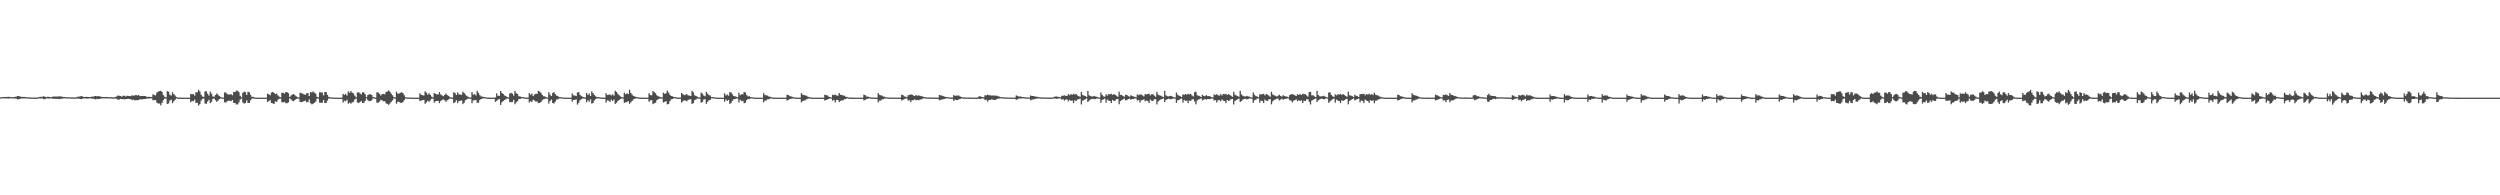 <?xml version="1.0" encoding="UTF-8"?>
<svg xmlns="http://www.w3.org/2000/svg" width="1920" height="150">
  <path d="M0 74.751h1v1.000H0zM1 74.630h1v1.000H1zM2 74.465h1v1.059H2zM3 74.567h1v1.000H3zM4 74.440h1v1.159H4zM5 74.460h1v1.126H5zM6 74.302h1v1.430H6zM7 74.522h1v1.059H7zM8 74.453h1v1.004H8zM9 74.639h1v1.000H9zM10 74.657h1v1.000H10zM11 74.331h1v1.329H11zM12 74.238h1v1.519H12zM13 73.713h1v2.563H13zM14 73.850h1v2.358H14zM15 74.113h1v1.783H15zM16 74.383h1v1.292H16zM17 74.369h1v1.223H17zM18 74.430h1v1.221H18zM19 74.521h1v1.000H19zM20 74.741h1v1.000H20zM21 74.727h1v1.000H21zM22 74.773h1v1.000H22zM23 74.841h1v1.000H23zM24 74.829h1v1.000H24zM25 74.904h1v1.000H25zM26 74.908h1v1.000H26zM27 74.931h1v1.000H27zM28 74.959h1v1.000H28zM29 74.671h1v1.000H29zM30 74.432h1v1.143H30zM31 74.319h1v1.379H31zM32 74.368h1v1.226H32zM33 73.945h1v2.229H33zM34 74.174h1v1.954H34zM35 74.648h1v1.000H35zM36 74.275h1v1.340H36zM37 74.342h1v1.310H37zM38 74.537h1v1.063H38zM39 74.567h1v1.021H39zM40 74.236h1v1.595H40zM41 74.164h1v1.666H41zM42 74.153h1v1.753H42zM43 74.147h1v1.760H43zM44 74.139h1v1.739H44zM45 73.939h1v2.254H45zM46 74.107h1v1.798H46zM47 74.114h1v1.704H47zM48 74.421h1v1.181H48zM49 74.508h1v1.000H49zM50 74.553h1v1.000H50zM51 74.777h1v1.000H51zM52 74.700h1v1.000H52zM53 74.680h1v1.000H53zM54 74.820h1v1.000H54zM55 74.804h1v1.000H55zM56 74.776h1v1.000H56zM57 74.908h1v1.000H57zM58 74.779h1v1.000H58zM59 74.290h1v1.415H59zM60 74.310h1v1.402H60zM61 74.029h1v1.965H61zM62 73.782h1v2.361H62zM63 74.023h1v1.706H63zM64 74.509h1v1.117H64zM65 74.467h1v1.100H65zM66 74.330h1v1.401H66zM67 74.443h1v1.316H67zM68 74.560h1v1.000H68zM69 74.483h1v1.000H69zM70 74.212h1v1.607H70zM71 74.221h1v1.531H71zM72 73.872h1v2.201H72zM73 73.721h1v2.597H73zM74 73.989h1v1.903H74zM75 73.818h1v2.295H75zM76 73.969h1v2.024H76zM77 74.199h1v1.535H77zM78 74.486h1v1.059H78zM79 74.503h1v1.037H79zM80 74.565h1v1.000H80zM81 74.438h1v1.205H81zM82 74.481h1v1.070H82zM83 74.667h1v1.000H83zM84 74.682h1v1.000H84zM85 74.662h1v1.000H85zM86 74.752h1v1.000H86zM87 74.808h1v1.000H87zM88 74.432h1v1.173H88zM89 74.163h1v1.683H89zM90 73.384h1v3.179H90zM91 73.521h1v2.979H91zM92 73.739h1v2.173H92zM93 74.225h1v1.934H93zM94 73.459h1v2.667H94zM95 73.522h1v2.742H95zM96 74.071h1v2.139H96zM97 73.496h1v2.511H97zM98 73.727h1v2.152H98zM99 73.795h1v2.315H99zM100 73.836h1v2.306H100zM101 73.221h1v3.680H101zM102 73.519h1v2.952H102zM103 73.253h1v3.840H103zM104 72.914h1v3.990H104zM105 73.427h1v3.453H105zM106 72.959h1v3.822H106zM107 73.766h1v2.493H107zM108 73.732h1v2.486H108zM109 73.621h1v2.732H109zM110 73.753h1v2.260H110zM111 73.709h1v2.397H111zM112 74.296h1v1.499H112zM113 74.374h1v1.267H113zM114 74.361h1v1.263H114zM115 74.507h1v1.052H115zM116 74.451h1v1.089H116zM117 72.389h1v4.595H117zM118 73.014h1v3.962H118zM119 73.265h1v3.554H119zM120 71.055h1v7.791H120zM121 70.368h1v9.141H121zM122 69.994h1v9.494H122zM123 69.677h1v11.252H123zM124 70.660h1v8.278H124zM125 73.046h1v3.834H125zM126 74.301h1v1.333H126zM127 74.755h1v1.000H127zM128 70.001h1v9.912H128zM129 70.412h1v8.981H129zM130 72.719h1v4.508H130zM131 73.413h1v3.168H131zM132 70.860h1v8.358H132zM133 72.265h1v5.491H133zM134 73.368h1v3.268H134zM135 74.467h1v1.061H135zM136 74.950h1v1.000H136zM137 74.922h1v1.000H137zM138 74.917h1v1.000H138zM139 74.983h1v1.000H139zM140 74.996h1v1.000H140zM141 74.998h1v1.000H141zM142 74.999h1v1.000H142zM143 75.000h1v1.000H143zM144 75.000h1v1.000H144zM145 75.000h1v1.000H145zM146 72.206h1v6.321H146zM147 72.406h1v5.114H147zM148 72.261h1v5.481H148zM149 73.433h1v3.128H149zM150 70.839h1v8.190H150zM151 70.910h1v7.989H151zM152 68.991h1v12.068H152zM153 70.202h1v9.829H153zM154 72.700h1v4.624H154zM155 74.105h1v1.778H155zM156 74.387h1v1.238H156zM157 70.269h1v9.133H157zM158 70.032h1v9.730H158zM159 71.953h1v6.030H159zM160 73.442h1v3.128H160zM161 70.366h1v8.810H161zM162 71.875h1v6.243H162zM163 74.057h1v1.896H163zM164 74.279h1v1.445H164zM165 72.971h1v4.053H165zM166 71.782h1v6.426H166zM167 72.687h1v4.634H167zM168 73.798h1v2.396H168zM169 74.427h1v1.127H169zM170 74.846h1v1.000H170zM171 74.948h1v1.000H171zM172 70.994h1v7.537H172zM173 71.079h1v7.709H173zM174 72.127h1v5.648H174zM175 72.675h1v4.623H175zM176 72.493h1v4.882H176zM177 72.318h1v5.455H177zM178 73.158h1v3.666H178zM179 70.567h1v8.445H179zM180 70.756h1v8.336H180zM181 69.630h1v10.617H181zM182 69.652h1v10.540H182zM183 70.697h1v8.018H183zM184 73.566h1v2.946H184zM185 74.625h1v1.000H185zM186 71.280h1v7.437H186zM187 70.393h1v9.162H187zM188 70.832h1v8.340H188zM189 72.909h1v4.168H189zM190 70.438h1v8.657H190zM191 70.907h1v8.120H191zM192 72.782h1v4.277H192zM193 74.328h1v1.379H193zM194 74.344h1v1.315H194zM195 74.889h1v1.000H195zM196 74.904h1v1.000H196zM197 74.986h1v1.000H197zM198 74.990h1v1.000H198zM199 74.994h1v1.000H199zM200 74.999h1v1.000H200zM201 74.999h1v1.000H201zM202 75.000h1v1.000H202zM203 75.000h1v1.000H203zM204 75.000h1v1.000H204zM205 71.979h1v6.255H205zM206 72.385h1v5.299H206zM207 73.189h1v3.727H207zM208 71.067h1v8.007H208zM209 70.585h1v8.794H209zM210 71.301h1v8.589H210zM211 72.305h1v5.445H211zM212 71.822h1v6.489H212zM213 73.290h1v3.362H213zM214 74.217h1v1.616H214zM215 74.760h1v1.000H215zM216 71.322h1v7.062H216zM217 71.215h1v7.541H217zM218 71.829h1v6.367H218zM219 70.767h1v8.488H219zM220 70.772h1v8.507H220zM221 71.579h1v7.023H221zM222 74.460h1v1.074H222zM223 73.377h1v3.011H223zM224 72.658h1v4.692H224zM225 72.180h1v5.608H225zM226 73.093h1v3.747H226zM227 73.990h1v2.024H227zM228 74.609h1v1.000H228zM229 74.873h1v1.000H229zM230 71.194h1v7.114H230zM231 71.565h1v6.945H231zM232 71.940h1v6.120H232zM233 72.446h1v5.207H233zM234 72.803h1v4.448H234zM235 71.606h1v6.886H235zM236 71.482h1v6.993H236zM237 73.771h1v2.552H237zM238 70.640h1v8.640H238zM239 71.050h1v9.069H239zM240 70.215h1v9.442H240zM241 71.114h1v7.825H241zM242 71.924h1v6.100H242zM243 74.371h1v1.392H243zM244 74.709h1v1.000H244zM245 70.929h1v7.924H245zM246 71.003h1v7.903H246zM247 71.013h1v7.877H247zM248 73.201h1v3.610H248zM249 70.654h1v8.475H249zM250 70.609h1v8.487H250zM251 72.782h1v4.514H251zM252 74.403h1v1.203H252zM253 74.751h1v1.000H253zM254 74.852h1v1.000H254zM255 74.849h1v1.000H255zM256 74.947h1v1.000H256zM257 74.993h1v1.000H257zM258 74.999h1v1.000H258zM259 75.000h1v1.000H259zM260 75.000h1v1.000H260zM261 75.000h1v1.000H261zM262 75.000h1v1.000H262zM263 72.097h1v6.719H263zM264 72.859h1v4.513H264zM265 72.155h1v5.621H265zM266 73.383h1v3.229H266zM267 70.209h1v9.406H267zM268 71.223h1v7.648H268zM269 69.957h1v9.667H269zM270 71.192h1v7.506H270zM271 71.743h1v6.429H271zM272 73.546h1v2.830H272zM273 74.699h1v1.000H273zM274 70.972h1v7.710H274zM275 70.852h1v8.348H275zM276 71.707h1v6.639H276zM277 72.512h1v4.995H277zM278 70.810h1v8.351H278zM279 71.013h1v7.940H279zM280 72.437h1v5.015H280zM281 74.583h1v1.000H281zM282 73.063h1v3.884H282zM283 72.376h1v5.323H283zM284 72.443h1v5.140H284zM285 72.895h1v4.145H285zM286 74.466h1v1.075H286zM287 74.751h1v1.000H287zM288 74.960h1v1.000H288zM289 70.929h1v7.931H289zM290 71.067h1v7.795H290zM291 72.091h1v5.892H291zM292 73.361h1v3.272H292zM293 72.221h1v4.906H293zM294 72.193h1v5.585H294zM295 72.382h1v5.371H295zM296 70.781h1v8.536H296zM297 70.267h1v9.589H297zM298 69.449h1v11.014H298zM299 70.482h1v8.972H299zM300 71.927h1v6.308H300zM301 73.154h1v3.943H301zM302 74.495h1v1.041H302zM303 74.791h1v1.000H303zM304 70.331h1v9.335H304zM305 71.948h1v6.203H305zM306 71.818h1v6.395H306zM307 71.208h1v7.760H307zM308 70.857h1v8.195H308zM309 71.472h1v6.888H309zM310 73.139h1v3.780H310zM311 74.711h1v1.000H311zM312 74.802h1v1.000H312zM313 74.873h1v1.000H313zM314 74.881h1v1.000H314zM315 74.978h1v1.000H315zM316 74.995h1v1.000H316zM317 74.998h1v1.000H317zM318 75.000h1v1.000H318zM319 75.000h1v1.000H319zM320 75.000h1v1.000H320zM321 75.000h1v1.000H321zM322 71.626h1v6.031H322zM323 72.858h1v4.359H323zM324 73.078h1v3.921H324zM325 73.413h1v3.234H325zM326 70.119h1v9.600H326zM327 71.244h1v7.357H327zM328 72.718h1v4.623H328zM329 71.644h1v6.560H329zM330 72.877h1v4.162H330zM331 74.150h1v1.736H331zM332 74.769h1v1.000H332zM333 71.353h1v7.511H333zM334 72.027h1v5.764H334zM335 72.454h1v5.093H335zM336 72.530h1v4.927H336zM337 70.705h1v8.517H337zM338 72.475h1v5.133H338zM339 73.273h1v3.451H339zM340 73.893h1v2.487H340zM341 72.947h1v4.066H341zM342 71.816h1v6.430H342zM343 73.036h1v3.967H343zM344 73.567h1v2.849H344zM345 74.428h1v1.162H345zM346 74.888h1v1.000H346zM347 74.957h1v1.000H347zM348 70.816h1v8.437H348zM349 71.476h1v7.053H349zM350 72.936h1v4.013H350zM351 70.964h1v8.191H351zM352 72.440h1v5.208H352zM353 72.642h1v4.773H353zM354 72.750h1v4.384H354zM355 70.352h1v9.638H355zM356 71.423h1v7.498H356zM357 72.669h1v4.288H357zM358 73.652h1v2.629H358zM359 74.338h1v1.379H359zM360 74.812h1v1.000H360zM361 74.858h1v1.000H361zM362 70.677h1v8.650H362zM363 72.677h1v4.511H363zM364 72.367h1v4.638H364zM365 73.246h1v3.506H365zM366 69.760h1v9.066H366zM367 71.385h1v7.489H367zM368 73.084h1v3.692H368zM369 74.029h1v2.010H369zM370 74.195h1v1.528H370zM371 74.443h1v1.123H371zM372 74.635h1v1.000H372zM373 74.798h1v1.000H373zM374 74.927h1v1.000H374zM375 74.959h1v1.000H375zM376 74.982h1v1.000H376zM377 74.988h1v1.000H377zM378 74.995h1v1.000H378zM379 74.997h1v1.000H379zM380 74.792h1v3.368H380zM381 71.680h1v5.747H381zM382 73.547h1v3.021H382zM383 73.602h1v2.472H383zM384 69.865h1v10.737H384zM385 71.394h1v7.171H385zM386 72.192h1v5.449H386zM387 73.280h1v3.453H387zM388 73.760h1v2.530H388zM389 74.425h1v1.147H389zM390 74.818h1v1.000H390zM391 71.783h1v6.649H391zM392 71.274h1v7.201H392zM393 71.855h1v6.544H393zM394 73.358h1v3.328H394zM395 69.791h1v10.296H395zM396 71.511h1v7.127H396zM397 72.176h1v5.535H397zM398 73.913h1v2.190H398zM399 74.016h1v1.956H399zM400 74.556h1v1.000H400zM401 74.572h1v1.000H401zM402 74.748h1v1.000H402zM403 74.914h1v1.000H403zM404 74.964h1v1.000H404zM405 74.980h1v1.000H405zM406 71.547h1v7.193H406zM407 72.744h1v4.956H407zM408 71.866h1v6.492H408zM409 73.790h1v2.863H409zM410 72.546h1v4.686H410zM411 72.054h1v6.003H411zM412 72.087h1v5.818H412zM413 69.797h1v9.433H413zM414 70.356h1v8.772H414zM415 71.389h1v6.890H415zM416 72.879h1v4.148H416zM417 73.880h1v2.344H417zM418 74.067h1v1.851H418zM419 74.605h1v1.000H419zM420 74.907h1v1.000H420zM421 70.834h1v8.698H421zM422 72.714h1v4.826H422zM423 73.784h1v2.660H423zM424 71.306h1v7.810H424zM425 70.698h1v8.839H425zM426 72.354h1v5.672H426zM427 73.411h1v3.041H427zM428 73.792h1v2.499H428zM429 74.560h1v1.000H429zM430 74.570h1v1.000H430zM431 74.736h1v1.000H431zM432 74.892h1v1.000H432zM433 74.955h1v1.000H433zM434 74.972h1v1.000H434zM435 74.988h1v1.000H435zM436 74.993h1v1.000H436zM437 74.996h1v1.000H437zM438 74.998h1v1.000H438zM439 71.728h1v6.363H439zM440 73.212h1v3.569H440zM441 73.344h1v3.414H441zM442 73.763h1v2.574H442zM443 70.948h1v9.399H443zM444 70.778h1v8.191H444zM445 72.785h1v4.189H445zM446 73.832h1v2.360H446zM447 74.283h1v1.384H447zM448 74.667h1v1.000H448zM449 74.857h1v1.000H449zM450 71.361h1v7.118H450zM451 72.892h1v4.128H451zM452 71.800h1v6.376H452zM453 73.716h1v2.557H453zM454 70.201h1v9.362H454zM455 71.536h1v7.499H455zM456 72.947h1v4.219H456zM457 74.001h1v2.018H457zM458 74.606h1v1.000H458zM459 74.549h1v1.000H459zM460 74.688h1v1.000H460zM461 74.861h1v1.000H461zM462 74.948h1v1.000H462zM463 74.970h1v1.000H463zM464 74.985h1v1.000H464zM465 71.555h1v7.189H465zM466 72.965h1v4.107H466zM467 72.763h1v4.571H467zM468 72.557h1v5.781H468zM469 73.289h1v3.229H469zM470 72.516h1v4.997H470zM471 73.422h1v2.995H471zM472 69.665h1v10.162H472zM473 70.616h1v8.344H473zM474 72.016h1v5.625H474zM475 73.093h1v3.747H475zM476 74.044h1v1.963H476zM477 74.542h1v1.000H477zM478 74.796h1v1.000H478zM479 71.158h1v7.858H479zM480 72.387h1v6.200H480zM481 71.738h1v6.601H481zM482 72.242h1v5.356H482zM483 68.895h1v10.833H483zM484 71.391h1v7.314H484zM485 72.647h1v4.850H485zM486 73.652h1v2.719H486zM487 74.009h1v1.972H487zM488 74.503h1v1.017H488zM489 74.573h1v1.000H489zM490 74.764h1v1.000H490zM491 74.914h1v1.000H491zM492 74.964h1v1.000H492zM493 74.979h1v1.000H493zM494 74.988h1v1.000H494zM495 74.995h1v1.000H495zM496 74.997h1v1.000H496zM497 74.998h1v1.000H497zM498 71.573h1v6.588H498zM499 73.026h1v4.012H499zM500 73.139h1v3.809H500zM501 69.941h1v10.023H501zM502 70.775h1v8.524H502zM503 71.600h1v7.355H503zM504 73.232h1v3.718H504zM505 73.962h1v2.174H505zM506 74.260h1v1.504H506zM507 74.655h1v1.000H507zM508 74.841h1v1.000H508zM509 71.174h1v7.570H509zM510 72.042h1v6.217H510zM511 71.731h1v5.963H511zM512 69.562h1v10.642H512zM513 71.037h1v8.793H513zM514 72.748h1v5.008H514zM515 73.709h1v2.576H515zM516 73.940h1v2.125H516zM517 74.484h1v1.038H517zM518 74.542h1v1.000H518zM519 74.759h1v1.000H519zM520 74.923h1v1.000H520zM521 74.964h1v1.000H521zM522 74.976h1v1.000H522zM523 71.434h1v7.376H523zM524 72.335h1v5.470H524zM525 73.047h1v3.966H525zM526 72.790h1v4.464H526zM527 72.268h1v5.574H527zM528 73.338h1v3.386H528zM529 73.436h1v2.895H529zM530 73.758h1v2.491H530zM531 69.778h1v10.129H531zM532 70.957h1v8.183H532zM533 73.171h1v3.773H533zM534 73.656h1v2.786H534zM535 74.245h1v1.493H535zM536 74.712h1v1.000H536zM537 74.863h1v1.000H537zM538 71.125h1v7.779H538zM539 71.913h1v6.367H539zM540 73.366h1v3.088H540zM541 73.922h1v2.249H541zM542 70.538h1v9.235H542zM543 71.957h1v6.237H543zM544 73.078h1v3.922H544zM545 73.344h1v3.393H545zM546 74.533h1v1.000H546zM547 74.594h1v1.000H547zM548 74.674h1v1.000H548zM549 74.883h1v1.000H549zM550 74.948h1v1.000H550zM551 74.962h1v1.000H551zM552 74.984h1v1.000H552zM553 74.989h1v1.000H553zM554 74.996h1v1.000H554zM555 74.997h1v1.000H555zM556 71.674h1v6.482H556zM557 73.296h1v3.168H557zM558 72.548h1v4.963H558zM559 73.492h1v3.257H559zM560 70.766h1v9.071H560zM561 70.998h1v8.041H561zM562 72.463h1v4.938H562zM563 73.722h1v2.530H563zM564 73.971h1v2.163H564zM565 74.328h1v1.327H565zM566 74.663h1v1.000H566zM567 71.209h1v7.479H567zM568 73.089h1v3.500H568zM569 72.333h1v5.336H569zM570 72.508h1v4.868H570zM571 70.585h1v8.717H571zM572 71.084h1v7.844H572zM573 73.073h1v3.800H573zM574 74.040h1v1.945H574zM575 73.925h1v2.214H575zM576 74.516h1v1.000H576zM577 74.607h1v1.000H577zM578 74.840h1v1.000H578zM579 74.947h1v1.000H579zM580 74.969h1v1.000H580zM581 74.986h1v1.000H581zM582 74.992h1v1.000H582zM583 74.995h1v1.000H583zM584 74.998h1v1.000H584zM585 74.999h1v1.000H585zM586 71.505h1v7.161H586zM587 72.929h1v4.295H587zM588 73.241h1v3.970H588zM589 73.375h1v2.929H589zM590 74.138h1v2.076H590zM591 74.300h1v1.400H591zM592 74.682h1v1.000H592zM593 74.876h1v1.000H593zM594 74.980h1v1.000H594zM595 74.997h1v1.000H595zM596 75.000h1v1.000H596zM597 75.000h1v1.000H597zM598 75.000h1v1.000H598zM599 75.000h1v1.000H599zM600 75.000h1v1.000H600zM601 75.000h1v1.000H601zM602 75.000h1v1.000H602zM603 75.000h1v1.000H603zM604 72.688h1v4.505H604zM605 73.028h1v3.706H605zM606 73.815h1v2.332H606zM607 74.054h1v1.900H607zM608 74.352h1v1.285H608zM609 74.648h1v1.000H609zM610 74.845h1v1.000H610zM611 74.919h1v1.000H611zM612 74.971h1v1.000H612zM613 74.991h1v1.000H613zM614 74.997h1v1.000H614zM615 71.504h1v7.162H615zM616 72.715h1v4.917H616zM617 73.018h1v4.141H617zM618 73.312h1v3.686H618zM619 73.546h1v2.640H619zM620 74.302h1v1.598H620zM621 74.546h1v1.000H621zM622 74.825h1v1.000H622zM623 74.962h1v1.000H623zM624 74.996h1v1.000H624zM625 75.000h1v1.000H625zM626 75.000h1v1.000H626zM627 75.000h1v1.000H627zM628 75.000h1v1.000H628zM629 75.000h1v1.000H629zM630 75.000h1v1.000H630zM631 75.000h1v1.000H631zM632 75.000h1v1.000H632zM633 72.685h1v4.572H633zM634 73.045h1v3.757H634zM635 73.292h1v3.030H635zM636 74.210h1v1.764H636zM637 74.575h1v1.000H637zM638 74.831h1v1.000H638zM639 72.691h1v4.623H639zM640 73.057h1v3.689H640zM641 72.612h1v6.065H641zM642 73.319h1v3.411H642zM643 73.522h1v3.245H643zM644 71.430h1v7.001H644zM645 72.817h1v4.664H645zM646 72.926h1v4.249H646zM647 73.309h1v3.804H647zM648 73.461h1v2.788H648zM649 74.279h1v1.806H649zM650 74.416h1v1.060H650zM651 74.784h1v1.000H651zM652 74.927h1v1.000H652zM653 74.981h1v1.000H653zM654 74.981h1v1.000H654zM655 74.980h1v1.000H655zM656 74.989h1v1.000H656zM657 74.990h1v1.000H657zM658 74.989h1v1.000H658zM659 74.991h1v1.000H659zM660 74.992h1v1.000H660zM661 74.994h1v1.000H661zM662 74.995h1v1.000H662zM663 72.702h1v4.480H663zM664 73.078h1v3.608H664zM665 74.111h1v1.972H665zM666 74.112h1v1.742H666zM667 74.464h1v1.008H667zM668 74.753h1v1.000H668zM669 74.880h1v1.000H669zM670 74.920h1v1.000H670zM671 74.968h1v1.000H671zM672 74.962h1v1.000H672zM673 74.965h1v1.000H673zM674 71.530h1v7.091H674zM675 72.785h1v4.480H675zM676 73.175h1v4.011H676zM677 73.509h1v2.813H677zM678 74.182h1v1.940H678zM679 74.244h1v1.329H679zM680 74.737h1v1.000H680zM681 74.802h1v1.000H681zM682 74.885h1v1.000H682zM683 74.932h1v1.000H683zM684 74.925h1v1.000H684zM685 74.947h1v1.000H685zM686 74.949h1v1.000H686zM687 74.944h1v1.000H687zM688 74.954h1v1.000H688zM689 74.969h1v1.000H689zM690 74.971h1v1.000H690zM691 74.973h1v1.000H691zM692 72.746h1v4.436H692zM693 73.072h1v3.578H693zM694 74.021h1v2.095H694zM695 74.219h1v1.429H695zM696 74.648h1v1.000H696zM697 73.160h1v4.111H697zM698 72.802h1v4.103H698zM699 72.483h1v5.949H699zM700 72.680h1v4.260H700zM701 73.292h1v3.678H701zM702 73.803h1v2.462H702zM703 72.967h1v4.111H703zM704 73.564h1v3.159H704zM705 73.223h1v3.802H705zM706 73.581h1v2.977H706zM707 73.865h1v2.477H707zM708 73.984h1v1.905H708zM709 74.508h1v1.023H709zM710 74.599h1v1.000H710zM711 74.832h1v1.000H711zM712 74.840h1v1.000H712zM713 74.863h1v1.000H713zM714 74.836h1v1.000H714zM715 74.866h1v1.000H715zM716 74.908h1v1.000H716zM717 74.925h1v1.000H717zM718 74.939h1v1.000H718zM719 74.966h1v1.000H719zM720 74.962h1v1.000H720zM721 72.886h1v4.155H721zM722 73.206h1v3.477H722zM723 73.458h1v2.923H723zM724 73.901h1v2.262H724zM725 74.165h1v1.813H725zM726 74.489h1v1.132H726zM727 74.537h1v1.000H727zM728 74.695h1v1.000H728zM729 74.849h1v1.000H729zM730 74.863h1v1.000H730zM731 74.858h1v1.000H731zM732 72.943h1v4.590H732zM733 73.700h1v2.729H733zM734 73.386h1v3.534H734zM735 73.375h1v3.457H735zM736 73.377h1v2.848H736zM737 74.195h1v1.815H737zM738 74.448h1v1.000H738zM739 74.813h1v1.000H739zM740 74.850h1v1.000H740zM741 74.859h1v1.000H741zM742 74.890h1v1.000H742zM743 74.852h1v1.000H743zM744 74.916h1v1.000H744zM745 74.920h1v1.000H745zM746 74.948h1v1.000H746zM747 74.942h1v1.000H747zM748 74.952h1v1.000H748zM749 74.966h1v1.000H749zM750 74.975h1v1.000H750zM751 74.252h1v1.466H751zM752 73.888h1v2.041H752zM753 74.312h1v1.593H753zM754 74.531h1v1.000H754zM755 74.712h1v1.000H755zM756 73.144h1v3.778H756zM757 73.272h1v3.212H757zM758 72.647h1v5.431H758zM759 73.153h1v3.724H759zM760 73.121h1v3.625H760zM761 73.470h1v2.871H761zM762 73.338h1v3.134H762zM763 73.348h1v3.447H763zM764 73.440h1v3.287H764zM765 73.484h1v2.703H765zM766 73.891h1v1.878H766zM767 74.168h1v1.507H767zM768 74.519h1v1.000H768zM769 74.619h1v1.000H769zM770 74.751h1v1.000H770zM771 74.803h1v1.000H771zM772 74.845h1v1.000H772zM773 74.854h1v1.000H773zM774 74.904h1v1.000H774zM775 74.885h1v1.000H775zM776 74.931h1v1.000H776zM777 74.939h1v1.000H777zM778 74.965h1v1.000H778zM779 74.955h1v1.000H779zM780 73.286h1v3.392H780zM781 73.636h1v2.677H781zM782 74.205h1v1.517H782zM783 73.993h1v1.685H783zM784 74.371h1v1.249H784zM785 74.492h1v1.000H785zM786 74.561h1v1.000H786zM787 74.759h1v1.000H787zM788 74.853h1v1.000H788zM789 74.818h1v1.000H789zM790 74.836h1v1.000H790zM791 73.313h1v3.674H791zM792 73.744h1v2.771H792zM793 73.706h1v2.696H793zM794 73.983h1v2.085H794zM795 74.236h1v1.622H795zM796 74.274h1v1.378H796zM797 74.621h1v1.000H797zM798 74.694h1v1.000H798zM799 74.856h1v1.000H799zM800 74.825h1v1.000H800zM801 74.816h1v1.000H801zM802 74.846h1v1.000H802zM803 74.881h1v1.000H803zM804 74.920h1v1.000H804zM805 74.931h1v1.000H805zM806 74.929h1v1.000H806zM807 74.939h1v1.000H807zM808 74.931h1v1.000H808zM809 74.419h1v1.144H809zM810 74.131h1v1.625H810zM811 74.093h1v1.804H811zM812 74.362h1v1.342H812zM813 74.458h1v1.012H813zM814 74.657h1v1.000H814zM815 73.510h1v3.014H815zM816 73.521h1v2.602H816zM817 73.210h1v4.003H817zM818 73.597h1v2.856H818zM819 73.693h1v2.627H819zM820 72.304h1v5.494H820zM821 73.091h1v3.663H821zM822 72.222h1v5.271H822zM823 72.822h1v4.369H823zM824 71.981h1v7.167H824zM825 72.578h1v4.449H825zM826 72.187h1v5.406H826zM827 73.271h1v3.173H827zM828 73.888h1v2.310H828zM829 74.303h1v1.430H829zM830 70.539h1v9.695H830zM831 72.895h1v4.484H831zM832 73.424h1v3.334H832zM833 73.722h1v2.514H833zM834 74.428h1v1.138H834zM835 69.763h1v8.604H835zM836 73.143h1v4.099H836zM837 73.777h1v2.680H837zM838 74.107h1v1.861H838zM839 74.047h1v1.872H839zM840 73.619h1v2.556H840zM841 74.197h1v1.876H841zM842 74.352h1v1.195H842zM843 74.754h1v1.000H843zM844 74.894h1v1.000H844zM845 70.989h1v8.010H845zM846 72.877h1v3.960H846zM847 73.962h1v2.294H847zM848 74.298h1v1.421H848zM849 72.444h1v6.403H849zM850 73.352h1v3.140H850zM851 72.164h1v5.098H851zM852 72.482h1v5.066H852zM853 71.968h1v7.182H853zM854 72.840h1v3.921H854zM855 72.262h1v5.332H855zM856 72.849h1v4.362H856zM857 73.581h1v2.601H857zM858 74.331h1v1.595H858zM859 70.412h1v9.681H859zM860 72.795h1v4.844H860zM861 72.988h1v3.895H861zM862 73.696h1v2.618H862zM863 74.277h1v1.421H863zM864 72.730h1v4.424H864zM865 72.937h1v3.831H865zM866 73.811h1v2.318H866zM867 74.266h1v1.444H867zM868 73.125h1v3.451H868zM869 73.738h1v2.313H869zM870 74.104h1v1.971H870zM871 74.282h1v1.353H871zM872 74.719h1v1.000H872zM873 72.457h1v4.815H873zM874 73.111h1v3.650H874zM875 72.544h1v6.202H875zM876 72.593h1v4.501H876zM877 73.287h1v3.517H877zM878 74.018h1v2.204H878zM879 72.318h1v5.478H879zM880 72.498h1v4.693H880zM881 72.230h1v5.409H881zM882 71.991h1v7.162H882zM883 73.262h1v3.249H883zM884 72.278h1v5.097H884zM885 72.432h1v5.119H885zM886 73.392h1v2.893H886zM887 74.307h1v1.817H887zM888 70.539h1v9.696H888zM889 72.648h1v5.292H889zM890 73.199h1v3.828H890zM891 73.470h1v2.976H891zM892 74.020h1v1.945H892zM893 74.554h1v1.000H893zM894 69.766h1v8.598H894zM895 73.219h1v3.468H895zM896 73.893h1v2.343H896zM897 74.059h1v1.792H897zM898 73.658h1v2.501H898zM899 73.644h1v2.525H899zM900 74.195h1v1.647H900zM901 74.600h1v1.000H901zM902 74.835h1v1.000H902zM903 70.988h1v8.013H903zM904 72.769h1v4.271H904zM905 73.458h1v3.362H905zM906 73.932h1v1.994H906zM907 74.443h1v1.190H907zM908 72.448h1v6.391H908zM909 72.848h1v3.849H909zM910 72.205h1v5.314H910zM911 72.802h1v4.455H911zM912 72.005h1v7.118H912zM913 72.458h1v4.807H913zM914 72.104h1v5.407H914zM915 73.300h1v3.111H915zM916 74.035h1v2.168H916zM917 70.811h1v7.160H917zM918 70.442h1v9.696H918zM919 73.153h1v4.028H919zM920 73.471h1v2.976H920zM921 73.878h1v2.227H921zM922 74.537h1v1.000H922zM923 72.734h1v4.391H923zM924 73.629h1v2.898H924zM925 73.884h1v2.162H925zM926 73.086h1v3.513H926zM927 73.835h1v2.190H927zM928 73.730h1v2.427H928zM929 74.118h1v1.942H929zM930 74.566h1v1.000H930zM931 74.813h1v1.000H931zM932 72.469h1v4.801H932zM933 72.999h1v3.830H933zM934 72.313h1v6.374H934zM935 73.188h1v3.849H935zM936 73.449h1v3.380H936zM937 72.303h1v5.499H937zM938 73.297h1v3.124H938zM939 72.127h1v5.171H939zM940 72.353h1v5.200H940zM941 72.015h1v7.156H941zM942 72.914h1v3.844H942zM943 72.232h1v5.319H943zM944 72.811h1v4.276H944zM945 73.578h1v2.606H945zM946 74.339h1v1.574H946zM947 70.525h1v9.700H947zM948 72.732h1v4.911H948zM949 73.330h1v3.462H949zM950 73.760h1v2.455H950zM951 74.334h1v1.335H951zM952 69.755h1v8.608H952zM953 72.529h1v4.999H953zM954 73.516h1v3.031H954zM955 73.958h1v2.031H955zM956 74.074h1v1.818H956zM957 73.565h1v2.697H957zM958 74.027h1v2.161H958zM959 74.192h1v1.393H959zM960 74.715h1v1.000H960zM961 74.838h1v1.000H961zM962 70.995h1v8.010H962zM963 72.824h1v4.174H963zM964 73.817h1v2.731H964zM965 74.086h1v1.659H965zM966 74.588h1v1.000H966zM967 72.454h1v6.404H967zM968 72.526h1v4.753H968zM969 72.238h1v5.343H969zM970 72.025h1v7.116H970zM971 73.268h1v3.237H971zM972 72.169h1v5.167H972zM973 72.649h1v4.925H973zM974 73.430h1v2.879H974zM975 74.282h1v1.810H975zM976 70.437h1v9.688H976zM977 72.561h1v5.274H977zM978 73.178h1v3.654H978zM979 73.554h1v2.781H979zM980 74.120h1v1.720H980zM981 73.580h1v2.114H981zM982 72.724h1v4.427H982zM983 73.693h1v2.784H983zM984 74.161h1v1.653H984zM985 73.120h1v3.465H985zM986 73.765h1v2.192H986zM987 74.075h1v2.013H987zM988 74.173h1v1.409H988zM989 74.690h1v1.000H989zM990 73.034h1v3.928H990zM991 72.454h1v4.815H991zM992 72.297h1v6.341H992zM993 72.592h1v4.768H993zM994 73.219h1v3.613H994zM995 73.697h1v2.636H995zM996 72.294h1v5.503H996zM997 72.977h1v3.954H997zM998 72.108h1v5.416H998zM999 73.018h1v4.049H999zM1000 72.013h1v7.135H1000zM1001 72.293h1v5.096H1001zM1002 72.365h1v5.202H1002zM1003 73.276h1v3.009H1003zM1004 74.197h1v2.038H1004zM1005 70.695h1v7.485H1005zM1006 70.542h1v9.697H1006zM1007 73.198h1v3.995H1007zM1008 73.153h1v3.470H1008zM1009 73.963h1v2.114H1009zM1010 74.480h1v1.049H1010zM1011 69.761h1v8.612H1011zM1012 73.024h1v3.960H1012zM1013 73.867h1v2.543H1013zM1014 74.104h1v1.743H1014zM1015 73.899h1v2.048H1015zM1016 73.534h1v2.715H1016zM1017 74.106h1v2.034H1017zM1018 74.432h1v1.031H1018zM1019 74.779h1v1.000H1019zM1020 70.992h1v8.009H1020zM1021 71.034h1v6.906H1021zM1022 72.974h1v4.042H1022zM1023 73.916h1v2.331H1023zM1024 74.428h1v1.234H1024zM1025 72.436h1v6.425H1025zM1026 73.236h1v3.250H1026zM1027 72.303h1v5.023H1027zM1028 72.675h1v4.905H1028zM1029 72.016h1v7.141H1029zM1030 72.842h1v4.213H1030zM1031 72.191h1v5.327H1031zM1032 72.990h1v3.962H1032zM1033 73.664h1v2.531H1033zM1034 74.312h1v1.573H1034zM1035 70.413h1v9.693H1035zM1036 73.153h1v4.396H1036zM1037 73.348h1v3.380H1037zM1038 73.770h1v2.409H1038zM1039 74.488h1v1.012H1039zM1040 72.749h1v4.359H1040zM1041 73.537h1v2.983H1041zM1042 73.890h1v2.209H1042zM1043 74.479h1v1.181H1043zM1044 72.324h1v6.313H1044zM1045 72.240h1v5.004H1045zM1046 72.256h1v5.265H1046zM1047 71.945h1v7.148H1047zM1048 73.210h1v3.275H1048zM1049 72.203h1v5.076H1049zM1050 72.650h1v4.952H1050zM1051 71.918h1v7.109H1051zM1052 72.802h1v4.115H1052zM1053 72.109h1v5.467H1053zM1054 73.002h1v4.018H1054zM1055 71.218h1v8.103H1055zM1056 72.692h1v4.667H1056zM1057 73.103h1v4.069H1057zM1058 73.383h1v2.931H1058zM1059 74.149h1v2.039H1059zM1060 74.322h1v1.241H1060zM1061 74.714h1v1.000H1061zM1062 74.884h1v1.000H1062zM1063 74.983h1v1.000H1063zM1064 74.999h1v1.000H1064zM1065 75.000h1v1.000H1065zM1066 75.000h1v1.000H1066zM1067 75.000h1v1.000H1067zM1068 75.000h1v1.000H1068zM1069 75.000h1v1.000H1069zM1070 75.000h1v1.000H1070zM1071 75.000h1v1.000H1071zM1072 75.000h1v1.000H1072zM1073 72.688h1v4.505H1073zM1074 72.982h1v3.840H1074zM1075 73.942h1v2.277H1075zM1076 73.992h1v1.904H1076zM1077 74.418h1v1.185H1077zM1078 74.663h1v1.000H1078zM1079 74.873h1v1.000H1079zM1080 74.945h1v1.000H1080zM1081 74.980h1v1.000H1081zM1082 74.985h1v1.000H1082zM1083 74.991h1v1.000H1083zM1084 71.511h1v7.148H1084zM1085 72.792h1v4.420H1085zM1086 73.156h1v3.945H1086zM1087 73.400h1v3.162H1087zM1088 73.766h1v2.464H1088zM1089 74.236h1v1.514H1089zM1090 74.582h1v1.000H1090zM1091 74.842h1v1.000H1091zM1092 74.916h1v1.000H1092zM1093 74.950h1v1.000H1093zM1094 74.937h1v1.000H1094zM1095 74.960h1v1.000H1095zM1096 74.966h1v1.000H1096zM1097 74.978h1v1.000H1097zM1098 74.985h1v1.000H1098zM1099 74.985h1v1.000H1099zM1100 74.982h1v1.000H1100zM1101 74.982h1v1.000H1101zM1102 72.729h1v4.480H1102zM1103 73.100h1v3.683H1103zM1104 73.468h1v2.885H1104zM1105 74.115h1v1.855H1105zM1106 74.532h1v1.012H1106zM1107 74.765h1v1.000H1107zM1108 72.739h1v4.564H1108zM1109 72.991h1v3.938H1109zM1110 72.559h1v5.927H1110zM1111 73.125h1v3.682H1111zM1112 73.622h1v2.798H1112zM1113 71.404h1v7.073H1113zM1114 72.776h1v4.426H1114zM1115 73.051h1v4.004H1115zM1116 73.488h1v3.443H1116zM1117 73.762h1v2.296H1117zM1118 74.148h1v1.574H1118zM1119 74.473h1v1.082H1119zM1120 74.718h1v1.000H1120zM1121 74.835h1v1.000H1121zM1122 74.889h1v1.000H1122zM1123 74.847h1v1.000H1123zM1124 74.859h1v1.000H1124zM1125 74.875h1v1.000H1125zM1126 74.914h1v1.000H1126zM1127 74.927h1v1.000H1127zM1128 74.952h1v1.000H1128zM1129 74.938h1v1.000H1129zM1130 74.958h1v1.000H1130zM1131 73.302h1v2.539H1131zM1132 72.910h1v4.107H1132zM1133 73.160h1v3.442H1133zM1134 73.871h1v2.214H1134zM1135 73.916h1v1.849H1135zM1136 74.466h1v1.020H1136zM1137 74.683h1v1.000H1137zM1138 74.697h1v1.000H1138zM1139 74.806h1v1.000H1139zM1140 74.839h1v1.000H1140zM1141 74.896h1v1.000H1141zM1142 72.996h1v4.962H1142zM1143 71.912h1v6.365H1143zM1144 73.219h1v3.611H1144zM1145 73.606h1v3.124H1145zM1146 73.661h1v2.283H1146zM1147 73.742h1v2.145H1147zM1148 73.939h1v2.214H1148zM1149 74.524h1v1.233H1149zM1150 74.723h1v1.000H1150zM1151 74.747h1v1.000H1151zM1152 74.736h1v1.000H1152zM1153 74.684h1v1.000H1153zM1154 74.801h1v1.000H1154zM1155 74.840h1v1.000H1155zM1156 74.821h1v1.000H1156zM1157 74.898h1v1.000H1157zM1158 74.913h1v1.000H1158zM1159 74.919h1v1.000H1159zM1160 74.935h1v1.000H1160zM1161 73.126h1v3.651H1161zM1162 73.556h1v2.856H1162zM1163 74.257h1v1.628H1163zM1164 74.415h1v1.171H1164zM1165 74.594h1v1.000H1165zM1166 72.948h1v3.957H1166zM1167 73.408h1v3.172H1167zM1168 73.101h1v4.741H1168zM1169 72.768h1v3.992H1169zM1170 73.165h1v3.402H1170zM1171 73.975h1v1.873H1171zM1172 72.591h1v4.988H1172zM1173 73.409h1v3.489H1173zM1174 73.164h1v3.983H1174zM1175 73.318h1v3.231H1175zM1176 73.808h1v2.391H1176zM1177 74.282h1v1.480H1177zM1178 74.611h1v1.000H1178zM1179 74.862h1v1.000H1179zM1180 74.968h1v1.000H1180zM1181 74.996h1v1.000H1181zM1182 75.000h1v1.000H1182zM1183 75.000h1v1.000H1183zM1184 75.000h1v1.000H1184zM1185 75.000h1v1.000H1185zM1186 75.000h1v1.000H1186zM1187 75.000h1v1.000H1187zM1188 75.000h1v1.000H1188zM1189 75.000h1v1.000H1189zM1190 72.525h1v5.627H1190zM1191 73.834h1v2.540H1191zM1192 73.709h1v2.962H1192zM1193 73.688h1v2.334H1193zM1194 74.148h1v1.813H1194zM1195 74.313h1v1.387H1195zM1196 74.676h1v1.000H1196zM1197 74.864h1v1.000H1197zM1198 74.946h1v1.000H1198zM1199 74.984h1v1.000H1199zM1200 74.995h1v1.000H1200zM1201 72.300h1v6.476H1201zM1202 73.563h1v3.009H1202zM1203 73.260h1v3.791H1203zM1204 73.295h1v3.675H1204zM1205 73.542h1v2.682H1205zM1206 74.276h1v1.682H1206zM1207 74.506h1v1.000H1207zM1208 74.819h1v1.000H1208zM1209 74.946h1v1.000H1209zM1210 74.994h1v1.000H1210zM1211 75.000h1v1.000H1211zM1212 75.000h1v1.000H1212zM1213 75.000h1v1.000H1213zM1214 75.000h1v1.000H1214zM1215 75.000h1v1.000H1215zM1216 75.000h1v1.000H1216zM1217 75.000h1v1.000H1217zM1218 75.000h1v1.000H1218zM1219 72.525h1v5.627H1219zM1220 73.994h1v2.467H1220zM1221 73.731h1v3.075H1221zM1222 73.685h1v2.225H1222zM1223 74.121h1v1.859H1223zM1224 74.249h1v1.525H1224zM1225 74.590h1v1.000H1225zM1226 74.841h1v1.000H1226zM1227 74.938h1v1.000H1227zM1228 74.981h1v1.000H1228zM1229 74.994h1v1.000H1229zM1230 72.300h1v6.476H1230zM1231 73.648h1v2.840H1231zM1232 73.239h1v3.825H1232zM1233 73.312h1v3.835H1233zM1234 73.438h1v2.884H1234zM1235 74.246h1v1.853H1235zM1236 74.376h1v1.122H1236zM1237 74.717h1v1.000H1237zM1238 74.920h1v1.000H1238zM1239 74.990h1v1.000H1239zM1240 74.999h1v1.000H1240zM1241 75.000h1v1.000H1241zM1242 75.000h1v1.000H1242zM1243 75.000h1v1.000H1243zM1244 75.000h1v1.000H1244zM1245 75.000h1v1.000H1245zM1246 75.000h1v1.000H1246zM1247 75.000h1v1.000H1247zM1248 75.000h1v1.000H1248zM1249 72.525h1v5.628H1249zM1250 73.689h1v3.038H1250zM1251 73.694h1v2.750H1251zM1252 74.030h1v1.996H1252zM1253 74.170h1v1.617H1253zM1254 74.451h1v1.058H1254zM1255 74.799h1v1.000H1255zM1256 74.909h1v1.000H1256zM1257 74.966h1v1.000H1257zM1258 74.990h1v1.000H1258zM1259 74.998h1v1.000H1259zM1260 72.300h1v6.476H1260zM1261 73.302h1v3.576H1261zM1262 73.217h1v3.895H1262zM1263 73.418h1v2.912H1263zM1264 74.010h1v2.198H1264zM1265 74.292h1v1.446H1265zM1266 74.611h1v1.000H1266zM1267 74.879h1v1.000H1267zM1268 74.977h1v1.000H1268zM1269 74.997h1v1.000H1269zM1270 75.000h1v1.000H1270zM1271 75.000h1v1.000H1271zM1272 75.000h1v1.000H1272zM1273 75.000h1v1.000H1273zM1274 75.000h1v1.000H1274zM1275 75.000h1v1.000H1275zM1276 75.000h1v1.000H1276zM1277 75.000h1v1.000H1277zM1278 72.524h1v5.627H1278zM1279 73.416h1v3.204H1279zM1280 73.667h1v3.180H1280zM1281 73.718h1v2.287H1281zM1282 74.238h1v1.593H1282zM1283 74.663h1v1.000H1283zM1284 74.764h1v1.000H1284zM1285 74.889h1v1.000H1285zM1286 74.983h1v1.000H1286zM1287 74.990h1v1.000H1287zM1288 74.996h1v1.000H1288zM1289 72.301h1v7.237H1289zM1290 73.522h1v3.060H1290zM1291 73.260h1v3.847H1291zM1292 73.279h1v3.531H1292zM1293 73.596h1v2.590H1293zM1294 74.326h1v1.591H1294zM1295 74.532h1v1.000H1295zM1296 74.833h1v1.000H1296zM1297 74.953h1v1.000H1297zM1298 74.996h1v1.000H1298zM1299 75.000h1v1.000H1299zM1300 75.000h1v1.000H1300zM1301 75.000h1v1.000H1301zM1302 75.000h1v1.000H1302zM1303 75.000h1v1.000H1303zM1304 75.000h1v1.000H1304zM1305 75.000h1v1.000H1305zM1306 75.000h1v1.000H1306zM1307 72.524h1v5.627H1307zM1308 73.958h1v2.350H1308zM1309 73.719h1v3.025H1309zM1310 73.680h1v2.302H1310zM1311 74.142h1v1.860H1311zM1312 74.264h1v1.494H1312zM1313 74.596h1v1.000H1313zM1314 74.820h1v1.000H1314zM1315 74.933h1v1.000H1315zM1316 74.979h1v1.000H1316zM1317 74.995h1v1.000H1317zM1318 72.300h1v6.476H1318zM1319 73.844h1v2.431H1319zM1320 73.305h1v3.803H1320zM1321 73.300h1v3.849H1321zM1322 73.450h1v2.878H1322zM1323 74.232h1v1.857H1323zM1324 74.412h1v1.078H1324zM1325 74.772h1v1.000H1325zM1326 74.925h1v1.000H1326zM1327 74.990h1v1.000H1327zM1328 74.999h1v1.000H1328zM1329 75.000h1v1.000H1329zM1330 75.000h1v1.000H1330zM1331 75.000h1v1.000H1331zM1332 75.000h1v1.000H1332zM1333 75.000h1v1.000H1333zM1334 75.000h1v1.000H1334zM1335 75.000h1v1.000H1335zM1336 75.000h1v1.000H1336zM1337 72.524h1v5.627H1337zM1338 73.723h1v3.044H1338zM1339 73.664h1v2.454H1339zM1340 74.031h1v1.977H1340zM1341 74.151h1v1.628H1341zM1342 74.474h1v1.051H1342zM1343 74.759h1v1.000H1343zM1344 74.908h1v1.000H1344zM1345 74.967h1v1.000H1345zM1346 74.991h1v1.000H1346zM1347 74.998h1v1.000H1347zM1348 72.300h1v6.476H1348zM1349 73.248h1v3.721H1349zM1350 73.235h1v3.901H1350zM1351 73.391h1v2.949H1351zM1352 74.056h1v2.140H1352zM1353 74.309h1v1.369H1353zM1354 74.667h1v1.000H1354zM1355 74.887h1v1.000H1355zM1356 74.981h1v1.000H1356zM1357 74.998h1v1.000H1357zM1358 75.000h1v1.000H1358zM1359 75.000h1v1.000H1359zM1360 75.000h1v1.000H1360zM1361 75.000h1v1.000H1361zM1362 75.000h1v1.000H1362zM1363 75.000h1v1.000H1363zM1364 75.000h1v1.000H1364zM1365 75.000h1v1.000H1365zM1366 72.524h1v5.627H1366zM1367 73.508h1v3.078H1367zM1368 73.607h1v3.199H1368zM1369 73.703h1v2.386H1369zM1370 74.090h1v1.820H1370zM1371 74.391h1v1.255H1371zM1372 74.747h1v1.000H1372zM1373 74.893h1v1.000H1373zM1374 74.958h1v1.000H1374zM1375 74.988h1v1.000H1375zM1376 74.996h1v1.000H1376zM1377 72.300h1v6.476H1377zM1378 73.456h1v3.297H1378zM1379 73.232h1v3.920H1379zM1380 73.373h1v3.287H1380zM1381 73.628h1v2.566H1381zM1382 74.270h1v1.605H1382zM1383 74.523h1v1.000H1383zM1384 74.850h1v1.000H1384zM1385 74.962h1v1.000H1385zM1386 74.996h1v1.000H1386zM1387 75.000h1v1.000H1387zM1388 75.000h1v1.000H1388zM1389 75.000h1v1.000H1389zM1390 75.000h1v1.000H1390zM1391 75.000h1v1.000H1391zM1392 75.000h1v1.000H1392zM1393 75.000h1v1.000H1393zM1394 75.000h1v1.000H1394zM1395 72.525h1v5.627H1395zM1396 73.964h1v2.343H1396zM1397 73.541h1v3.234H1397zM1398 73.672h1v2.395H1398zM1399 74.175h1v1.847H1399zM1400 74.641h1v1.000H1400zM1401 74.669h1v1.000H1401zM1402 74.844h1v1.000H1402zM1403 74.940h1v1.000H1403zM1404 74.989h1v1.000H1404zM1405 74.995h1v1.000H1405zM1406 72.281h1v5.473H1406zM1407 72.373h1v5.217H1407zM1408 72.195h1v5.626H1408zM1409 73.460h1v3.096H1409zM1410 70.932h1v8.071H1410zM1411 70.617h1v8.499H1411zM1412 70.194h1v9.421H1412zM1413 70.140h1v9.493H1413zM1414 71.625h1v6.963H1414zM1415 73.866h1v2.249H1415zM1416 74.426h1v1.133H1416zM1417 71.336h1v7.382H1417zM1418 70.940h1v8.277H1418zM1419 70.783h1v8.559H1419zM1420 72.569h1v4.889H1420zM1421 70.821h1v8.146H1421zM1422 70.871h1v8.315H1422zM1423 73.222h1v3.584H1423zM1424 71.876h1v4.163H1424zM1425 71.832h1v6.170H1425zM1426 72.003h1v6.136H1426zM1427 72.856h1v4.269H1427zM1428 73.789h1v2.488H1428zM1429 74.429h1v1.150H1429zM1430 74.893h1v1.000H1430zM1431 74.959h1v1.000H1431zM1432 74.985h1v1.000H1432zM1433 74.995h1v1.000H1433zM1434 74.998h1v1.000H1434zM1435 75.000h1v1.000H1435zM1436 72.174h1v6.492H1436zM1437 71.451h1v6.974H1437zM1438 72.237h1v5.574H1438zM1439 71.099h1v7.809H1439zM1440 71.038h1v8.273H1440zM1441 70.174h1v9.925H1441zM1442 71.165h1v7.592H1442zM1443 71.236h1v7.555H1443zM1444 73.431h1v3.138H1444zM1445 74.335h1v1.283H1445zM1446 74.783h1v1.000H1446zM1447 71.116h1v8.022H1447zM1448 71.135h1v7.766H1448zM1449 71.871h1v6.297H1449zM1450 70.774h1v8.436H1450zM1451 70.788h1v8.461H1451zM1452 72.286h1v5.540H1452zM1453 74.552h1v1.000H1453zM1454 73.284h1v3.493H1454zM1455 72.316h1v5.388H1455zM1456 72.065h1v5.776H1456zM1457 72.734h1v4.531H1457zM1458 74.284h1v1.409H1458zM1459 74.590h1v1.000H1459zM1460 74.933h1v1.000H1460zM1461 71.244h1v7.411H1461zM1462 71.036h1v7.543H1462zM1463 70.047h1v9.558H1463zM1464 70.158h1v10.067H1464zM1465 71.324h1v7.116H1465zM1466 72.124h1v5.810H1466zM1467 72.261h1v5.481H1467zM1468 72.676h1v5.612H1468zM1469 70.409h1v9.403H1469zM1470 69.835h1v10.317H1470zM1471 69.896h1v9.921H1471zM1472 71.624h1v6.924H1472zM1473 72.789h1v4.304H1473zM1474 74.183h1v1.705H1474zM1475 74.604h1v1.000H1475zM1476 70.535h1v8.985H1476zM1477 71.608h1v6.726H1477zM1478 71.441h1v7.094H1478zM1479 72.916h1v4.252H1479zM1480 70.834h1v8.213H1480zM1481 71.309h1v7.369H1481zM1482 72.766h1v4.465H1482zM1483 71.934h1v6.212H1483zM1484 73.105h1v3.735H1484zM1485 72.411h1v5.121H1485zM1486 72.488h1v5.048H1486zM1487 74.089h1v1.793H1487zM1488 74.634h1v1.000H1488zM1489 74.935h1v1.000H1489zM1490 74.974h1v1.000H1490zM1491 74.993h1v1.000H1491zM1492 74.995h1v1.000H1492zM1493 74.999h1v1.000H1493zM1494 71.421h1v6.018H1494zM1495 72.653h1v4.706H1495zM1496 72.596h1v4.779H1496zM1497 72.969h1v4.032H1497zM1498 70.227h1v9.834H1498zM1499 71.055h1v7.785H1499zM1500 71.142h1v7.400H1500zM1501 72.266h1v5.337H1501zM1502 72.642h1v4.781H1502zM1503 72.973h1v4.060H1503zM1504 74.712h1v1.000H1504zM1505 71.655h1v7.158H1505zM1506 72.084h1v5.722H1506zM1507 71.779h1v6.493H1507zM1508 72.152h1v5.657H1508zM1509 70.841h1v8.364H1509zM1510 71.929h1v6.037H1510zM1511 72.486h1v5.086H1511zM1512 74.239h1v1.469H1512zM1513 72.753h1v4.458H1513zM1514 72.627h1v4.790H1514zM1515 72.620h1v4.805H1515zM1516 73.379h1v3.316H1516zM1517 74.237h1v1.476H1517zM1518 74.876h1v1.000H1518zM1519 74.922h1v1.000H1519zM1520 71.174h1v7.655H1520zM1521 71.083h1v7.780H1521zM1522 70.116h1v9.739H1522zM1523 70.684h1v8.375H1523zM1524 72.936h1v4.314H1524zM1525 72.089h1v5.853H1525zM1526 72.326h1v5.423H1526zM1527 70.266h1v9.418H1527zM1528 70.170h1v9.686H1528zM1529 70.009h1v9.758H1529zM1530 70.548h1v8.871H1530zM1531 71.854h1v6.152H1531zM1532 73.522h1v2.947H1532zM1533 74.348h1v1.485H1533zM1534 71.404h1v7.059H1534zM1535 70.345h1v9.443H1535zM1536 72.412h1v5.245H1536zM1537 73.057h1v3.897H1537zM1538 70.904h1v8.296H1538zM1539 70.920h1v8.286H1539zM1540 72.244h1v5.566H1540zM1541 73.470h1v3.052H1541zM1542 71.496h1v7.265H1542zM1543 72.945h1v4.137H1543zM1544 72.933h1v4.191H1544zM1545 73.420h1v3.181H1545zM1546 74.165h1v1.635H1546zM1547 74.843h1v1.000H1547zM1548 74.925h1v1.000H1548zM1549 74.995h1v1.000H1549zM1550 74.994h1v1.000H1550zM1551 74.996h1v1.000H1551zM1552 75.000h1v1.000H1552zM1553 71.424h1v6.363H1553zM1554 72.757h1v4.489H1554zM1555 72.812h1v4.397H1555zM1556 71.263h1v7.567H1556zM1557 70.555h1v8.789H1557zM1558 70.136h1v10.669H1558zM1559 69.014h1v11.978H1559zM1560 71.200h1v7.549H1560zM1561 73.018h1v3.915H1561zM1562 74.135h1v1.707H1562zM1563 74.869h1v1.000H1563zM1564 70.095h1v9.813H1564zM1565 70.729h1v8.665H1565zM1566 72.879h1v4.168H1566zM1567 70.536h1v8.785H1567zM1568 70.529h1v8.793H1568zM1569 72.529h1v4.955H1569zM1570 74.035h1v1.928H1570zM1571 73.678h1v2.874H1571zM1572 72.451h1v4.906H1572zM1573 71.892h1v6.250H1573zM1574 73.161h1v3.647H1574zM1575 73.795h1v2.372H1575zM1576 74.542h1v1.000H1576zM1577 74.920h1v1.000H1577zM1578 72.007h1v6.367H1578zM1579 70.852h1v8.110H1579zM1580 71.068h1v7.880H1580zM1581 70.180h1v9.844H1581zM1582 71.576h1v6.990H1582zM1583 72.466h1v4.983H1583zM1584 72.643h1v4.698H1584zM1585 73.641h1v2.730H1585zM1586 70.779h1v8.585H1586zM1587 71.415h1v7.354H1587zM1588 69.019h1v11.453H1588zM1589 70.321h1v9.332H1589zM1590 72.242h1v5.565H1590zM1591 73.785h1v2.394H1591zM1592 74.741h1v1.000H1592zM1593 70.396h1v9.318H1593zM1594 70.169h1v9.774H1594zM1595 72.188h1v5.552H1595zM1596 73.601h1v2.787H1596zM1597 70.759h1v8.765H1597zM1598 71.446h1v7.325H1598zM1599 73.694h1v2.590H1599zM1600 71.488h1v6.299H1600zM1601 72.666h1v4.493H1601zM1602 72.596h1v4.953H1602zM1603 73.002h1v4.015H1603zM1604 73.987h1v2.028H1604zM1605 74.569h1v1.000H1605zM1606 74.923h1v1.000H1606zM1607 74.966h1v1.000H1607zM1608 74.994h1v1.000H1608zM1609 74.995h1v1.000H1609zM1610 74.999h1v1.000H1610zM1611 71.650h1v6.453H1611zM1612 72.342h1v5.219H1612zM1613 72.000h1v6.005H1613zM1614 73.645h1v2.678H1614zM1615 71.144h1v7.813H1615zM1616 70.545h1v8.881H1616zM1617 71.539h1v7.021H1617zM1618 71.200h1v7.438H1618zM1619 71.513h1v6.942H1619zM1620 73.805h1v2.411H1620zM1621 74.690h1v1.000H1621zM1622 71.591h1v7.209H1622zM1623 71.429h1v7.059H1623zM1624 71.226h1v7.487H1624zM1625 72.561h1v4.881H1625zM1626 70.741h1v8.338H1626zM1627 70.903h1v8.018H1627zM1628 73.109h1v3.778H1628zM1629 73.801h1v2.408H1629zM1630 73.260h1v3.349H1630zM1631 72.332h1v5.190H1631zM1632 72.493h1v5.017H1632zM1633 73.353h1v3.218H1633zM1634 74.123h1v1.780H1634zM1635 74.779h1v1.000H1635zM1636 74.929h1v1.000H1636zM1637 74.992h1v1.000H1637zM1638 74.994h1v1.000H1638zM1639 74.997h1v1.000H1639zM1640 74.999h1v1.000H1640zM1641 70.771h1v8.264H1641zM1642 72.361h1v4.665H1642zM1643 72.825h1v4.199H1643zM1644 70.244h1v8.860H1644zM1645 70.933h1v8.249H1645zM1646 71.830h1v6.629H1646zM1647 73.243h1v3.423H1647zM1648 73.618h1v2.849H1648zM1649 74.536h1v1.000H1649zM1650 74.788h1v1.000H1650zM1651 74.878h1v1.000H1651zM1652 70.694h1v8.701H1652zM1653 72.515h1v4.583H1653zM1654 73.708h1v2.512H1654zM1655 73.756h1v2.467H1655zM1656 70.361h1v8.900H1656zM1657 71.700h1v6.508H1657zM1658 73.291h1v3.314H1658zM1659 73.816h1v2.427H1659zM1660 74.535h1v1.000H1660zM1661 74.535h1v1.000H1661zM1662 74.646h1v1.000H1662zM1663 74.842h1v1.000H1663zM1664 74.936h1v1.000H1664zM1665 74.966h1v1.000H1665zM1666 74.984h1v1.000H1666zM1667 74.992h1v1.000H1667zM1668 74.996h1v1.000H1668zM1669 74.998h1v1.000H1669zM1670 71.666h1v6.444H1670zM1671 73.119h1v3.947H1671zM1672 73.250h1v3.334H1672zM1673 73.696h1v2.522H1673zM1674 70.980h1v9.110H1674zM1675 70.943h1v7.973H1675zM1676 72.463h1v4.862H1676zM1677 73.410h1v3.310H1677zM1678 74.188h1v1.734H1678zM1679 74.697h1v1.000H1679zM1680 74.920h1v1.000H1680zM1681 71.092h1v7.714H1681zM1682 72.861h1v4.263H1682zM1683 71.728h1v6.661H1683zM1684 73.762h1v2.508H1684zM1685 69.718h1v9.898H1685zM1686 71.963h1v6.744H1686zM1687 73.244h1v3.356H1687zM1688 73.756h1v2.502H1688zM1689 74.501h1v1.020H1689zM1690 74.532h1v1.000H1690zM1691 74.724h1v1.000H1691zM1692 74.894h1v1.000H1692zM1693 74.956h1v1.000H1693zM1694 74.977h1v1.000H1694zM1695 74.990h1v1.000H1695zM1696 71.150h1v7.654H1696zM1697 73.081h1v3.847H1697zM1698 72.911h1v4.230H1698zM1699 71.707h1v6.516H1699zM1700 73.673h1v2.504H1700zM1701 73.577h1v2.799H1701zM1702 73.927h1v2.190H1702zM1703 69.751h1v10.115H1703zM1704 71.512h1v7.105H1704zM1705 72.755h1v4.576H1705zM1706 73.254h1v3.549H1706zM1707 73.624h1v2.791H1707zM1708 74.273h1v1.450H1708zM1709 74.714h1v1.000H1709zM1710 71.067h1v8.039H1710zM1711 71.775h1v6.390H1711zM1712 72.715h1v4.528H1712zM1713 73.729h1v2.614H1713zM1714 70.486h1v9.202H1714zM1715 71.195h1v7.442H1715zM1716 72.758h1v4.561H1716zM1717 73.728h1v2.563H1717zM1718 73.964h1v2.067H1718zM1719 74.508h1v1.000H1719zM1720 74.578h1v1.000H1720zM1721 74.805h1v1.000H1721zM1722 74.928h1v1.000H1722zM1723 74.958h1v1.000H1723zM1724 74.978h1v1.000H1724zM1725 74.989h1v1.000H1725zM1726 74.995h1v1.000H1726zM1727 74.997h1v1.000H1727zM1728 74.999h1v1.000H1728zM1729 71.723h1v6.312H1729zM1730 72.452h1v5.207H1730zM1731 73.158h1v3.698H1731zM1732 70.578h1v9.160H1732zM1733 71.208h1v7.683H1733zM1734 71.759h1v6.228H1734zM1735 73.799h1v2.349H1735zM1736 74.117h1v1.832H1736zM1737 74.360h1v1.282H1737zM1738 74.678h1v1.000H1738zM1739 74.883h1v1.000H1739zM1740 71.396h1v7.414H1740zM1741 73.022h1v4.105H1741zM1742 72.190h1v5.502H1742zM1743 70.837h1v8.821H1743zM1744 71.120h1v7.983H1744zM1745 72.507h1v5.240H1745zM1746 73.584h1v2.830H1746zM1747 73.429h1v3.191H1747zM1748 74.490h1v1.025H1748zM1749 74.609h1v1.000H1749zM1750 74.788h1v1.000H1750zM1751 74.901h1v1.000H1751zM1752 74.962h1v1.000H1752zM1753 74.980h1v1.000H1753zM1754 71.258h1v8.047H1754zM1755 72.548h1v4.917H1755zM1756 72.918h1v4.053H1756zM1757 73.046h1v3.956H1757zM1758 72.033h1v6.268H1758zM1759 73.107h1v3.602H1759zM1760 73.782h1v2.657H1760zM1761 73.327h1v3.312H1761zM1762 69.744h1v9.588H1762zM1763 71.663h1v6.410H1763zM1764 73.132h1v3.793H1764zM1765 73.649h1v2.671H1765zM1766 74.058h1v1.904H1766zM1767 74.364h1v1.199H1767zM1768 74.742h1v1.000H1768zM1769 71.144h1v7.820H1769zM1770 71.765h1v6.386H1770zM1771 72.987h1v4.046H1771zM1772 73.837h1v2.270H1772zM1773 70.747h1v8.776H1773zM1774 71.828h1v6.577H1774zM1775 73.003h1v4.031H1775zM1776 73.762h1v2.447H1776zM1777 74.552h1v1.000H1777zM1778 74.415h1v1.183H1778zM1779 74.646h1v1.000H1779zM1780 74.847h1v1.000H1780zM1781 74.949h1v1.000H1781zM1782 74.969h1v1.000H1782zM1783 74.984h1v1.000H1783zM1784 74.991h1v1.000H1784zM1785 74.996h1v1.000H1785zM1786 74.998h1v1.000H1786zM1787 71.750h1v6.154H1787zM1788 73.897h1v2.477H1788zM1789 72.151h1v5.716H1789zM1790 73.811h1v2.329H1790zM1791 70.056h1v10.328H1791zM1792 70.898h1v7.984H1792zM1793 72.490h1v4.906H1793zM1794 73.161h1v3.837H1794zM1795 74.103h1v1.989H1795zM1796 74.487h1v1.057H1796zM1797 74.849h1v1.000H1797zM1798 71.182h1v7.767H1798zM1799 72.599h1v4.727H1799zM1800 73.174h1v3.656H1800zM1801 72.780h1v4.492H1801zM1802 70.880h1v8.617H1802zM1803 71.506h1v7.477H1803zM1804 73.156h1v3.612H1804zM1805 73.479h1v3.110H1805zM1806 73.608h1v2.812H1806zM1807 74.514h1v1.000H1807zM1808 74.669h1v1.000H1808zM1809 74.852h1v1.000H1809zM1810 74.934h1v1.000H1810zM1811 74.969h1v1.000H1811zM1812 74.985h1v1.000H1812zM1813 70.987h1v8.275H1813zM1814 72.872h1v4.575H1814zM1815 73.569h1v2.806H1815zM1816 72.629h1v3.896H1816zM1817 72.657h1v4.965H1817zM1818 73.425h1v3.065H1818zM1819 73.092h1v3.817H1819zM1820 70.052h1v9.398H1820zM1821 70.577h1v8.619H1821zM1822 72.365h1v5.948H1822zM1823 73.376h1v3.320H1823zM1824 73.781h1v2.502H1824zM1825 74.468h1v1.094H1825zM1826 74.788h1v1.000H1826zM1827 72.265h1v4.537H1827zM1828 71.049h1v7.963H1828zM1829 71.791h1v6.536H1829zM1830 73.303h1v3.366H1830zM1831 70.564h1v9.319H1831zM1832 71.557h1v7.247H1832zM1833 72.462h1v4.698H1833zM1834 73.782h1v2.443H1834zM1835 73.926h1v2.249H1835zM1836 74.509h1v1.000H1836zM1837 74.604h1v1.000H1837zM1838 74.794h1v1.000H1838zM1839 74.922h1v1.000H1839zM1840 74.965h1v1.000H1840zM1841 74.980h1v1.000H1841zM1842 74.989h1v1.000H1842zM1843 74.995h1v1.000H1843zM1844 74.997h1v1.000H1844zM1845 74.999h1v1.000H1845zM1846 71.753h1v6.283H1846zM1847 73.574h1v2.787H1847zM1848 72.183h1v5.559H1848zM1849 70.256h1v8.794H1849zM1850 70.307h1v9.063H1850zM1851 71.377h1v7.312H1851zM1852 73.943h1v2.182H1852zM1853 73.946h1v2.084H1853zM1854 73.999h1v2.033H1854zM1855 74.614h1v1.000H1855zM1856 74.854h1v1.000H1856zM1857 71.145h1v8.220H1857zM1858 73.225h1v3.751H1858zM1859 73.372h1v3.090H1859zM1860 71.971h1v7.512H1860zM1861 70.457h1v8.874H1861zM1862 72.084h1v6.114H1862zM1863 73.881h1v2.276H1863zM1864 73.758h1v2.505H1864zM1865 74.602h1v1.000H1865zM1866 74.616h1v1.000H1866zM1867 74.684h1v1.000H1867zM1868 74.859h1v1.000H1868zM1869 74.953h1v1.000H1869zM1870 74.966h1v1.000H1870zM1871 70.738h1v7.617H1871zM1872 72.892h1v5.306H1872zM1873 73.545h1v3.023H1873zM1874 73.675h1v2.562H1874zM1875 73.831h1v2.357H1875zM1876 74.629h1v1.000H1876zM1877 74.654h1v1.000H1877zM1878 74.738h1v1.000H1878zM1879 74.755h1v1.000H1879zM1880 74.854h1v1.000H1880zM1881 74.888h1v1.000H1881zM1882 74.898h1v1.000H1882zM1883 74.942h1v1.000H1883zM1884 74.956h1v1.000H1884zM1885 74.965h1v1.000H1885zM1886 74.975h1v1.000H1886zM1887 74.981h1v1.000H1887zM1888 74.981h1v1.000H1888zM1889 74.991h1v1.000H1889zM1890 74.993h1v1.000H1890zM1891 74.993h1v1.000H1891zM1892 74.996h1v1.000H1892zM1893 74.996h1v1.000H1893zM1894 74.997h1v1.000H1894zM1895 74.997h1v1.000H1895zM1896 74.998h1v1.000H1896zM1897 74.999h1v1.000H1897zM1898 74.999h1v1.000H1898zM1899 74.999h1v1.000H1899zM1900 74.999h1v1.000H1900zM1901 75.000h1v1.000H1901zM1902 75.000h1v1.000H1902zM1903 75.000h1v1.000H1903zM1904 75.000h1v1.000H1904zM1905 75.000h1v1.000H1905zM1906 75.000h1v1.000H1906zM1907 75.000h1v1.000H1907zM1908 75.000h1v1.000H1908zM1909 75.000h1v1.000H1909zM1910 75.000h1v1.000H1910zM1911 75.000h1v1.000H1911zM1912 75.000h1v1.000H1912zM1913 75.000h1v1.000H1913zM1914 75.000h1v1.000H1914zM1915 75.000h1v1.000H1915zM1916 75.000h1v1.000H1916zM1917 75.000h1v1.000H1917zM1918 75.000h1v1.000H1918zM1919 75.000h1v1.000H1919z" fill="#4a4a4a"></path>
</svg>
